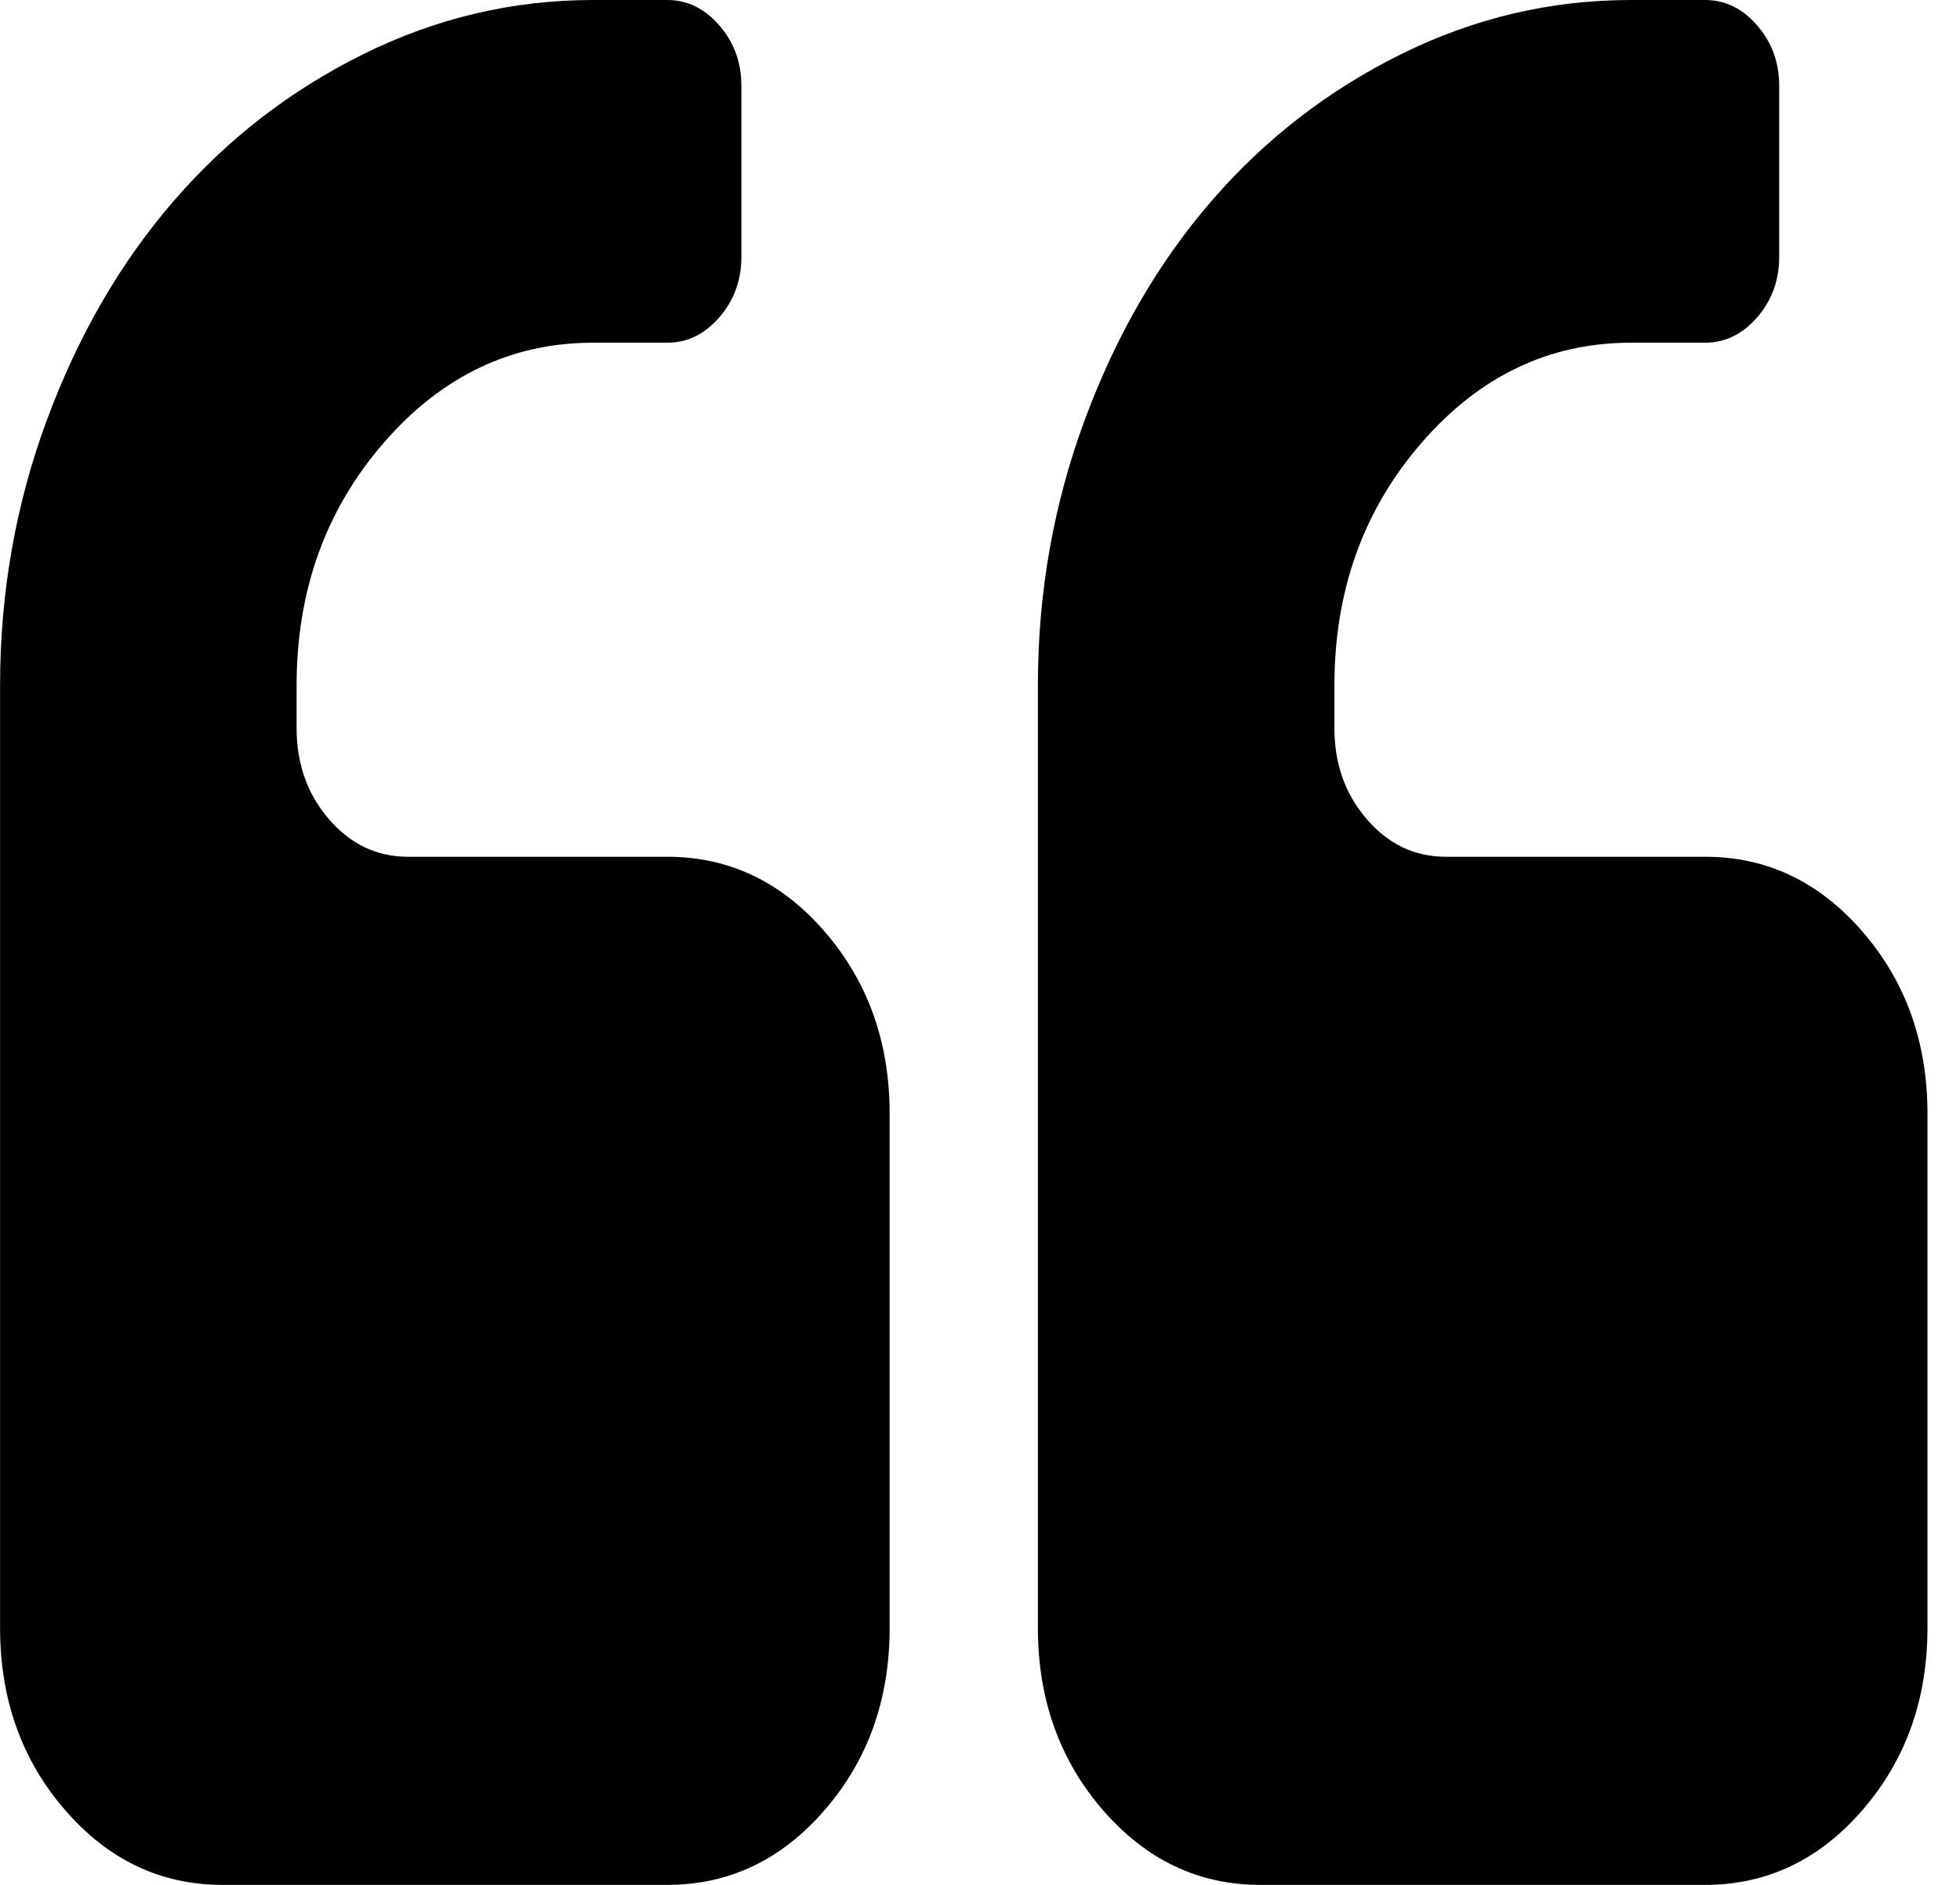 <svg width="52" height="50" viewBox="0 0 52 50" fill="none" xmlns="http://www.w3.org/2000/svg">
<g clip-path="url(#clip0_5_332)">
<path d="M23.603 29.546V43.182C23.603 45.076 23.029 46.686 21.882 48.011C20.735 49.337 19.341 50 17.703 50H5.902C4.263 50 2.87 49.337 1.723 48.011C0.576 46.686 0.002 45.076 0.002 43.182V18.182C0.002 15.72 0.417 13.37 1.247 11.133C2.076 8.896 3.198 6.96 4.612 5.327C6.025 3.693 7.7 2.397 9.636 1.438C11.572 0.479 13.605 0 15.736 0H17.703C18.235 0 18.696 0.225 19.085 0.675C19.475 1.125 19.669 1.657 19.669 2.273V6.818C19.669 7.434 19.475 7.966 19.085 8.416C18.696 8.866 18.235 9.091 17.703 9.091H15.736C13.564 9.091 11.71 9.979 10.174 11.754C8.637 13.53 7.869 15.672 7.869 18.182V19.318C7.869 20.265 8.156 21.07 8.729 21.733C9.303 22.396 10 22.727 10.819 22.727H17.703C19.341 22.727 20.735 23.39 21.882 24.716C23.029 26.042 23.603 27.651 23.603 29.546ZM51.137 29.546V43.182C51.137 45.076 50.563 46.686 49.416 48.011C48.269 49.337 46.876 50 45.237 50H33.436C31.797 50 30.404 49.337 29.257 48.011C28.11 46.686 27.536 45.076 27.536 43.182V18.182C27.536 15.72 27.951 13.37 28.781 11.133C29.61 8.896 30.732 6.96 32.146 5.327C33.559 3.693 35.234 2.397 37.17 1.438C39.106 0.479 41.139 0 43.27 0H45.237C45.769 0 46.23 0.225 46.62 0.675C47.009 1.125 47.203 1.657 47.203 2.273V6.818C47.203 7.434 47.009 7.966 46.62 8.416C46.23 8.866 45.769 9.091 45.237 9.091H43.27C41.098 9.091 39.244 9.979 37.708 11.754C36.171 13.53 35.403 15.672 35.403 18.182V19.318C35.403 20.265 35.69 21.07 36.264 21.733C36.837 22.396 37.534 22.727 38.353 22.727H45.237C46.876 22.727 48.269 23.39 49.416 24.716C50.563 26.042 51.137 27.651 51.137 29.546Z" fill="black"/>
</g>
<defs>
<clipPath id="clip0_5_332">
<rect width="51.138" height="50" fill="white"/>
</clipPath>
</defs>
</svg>
